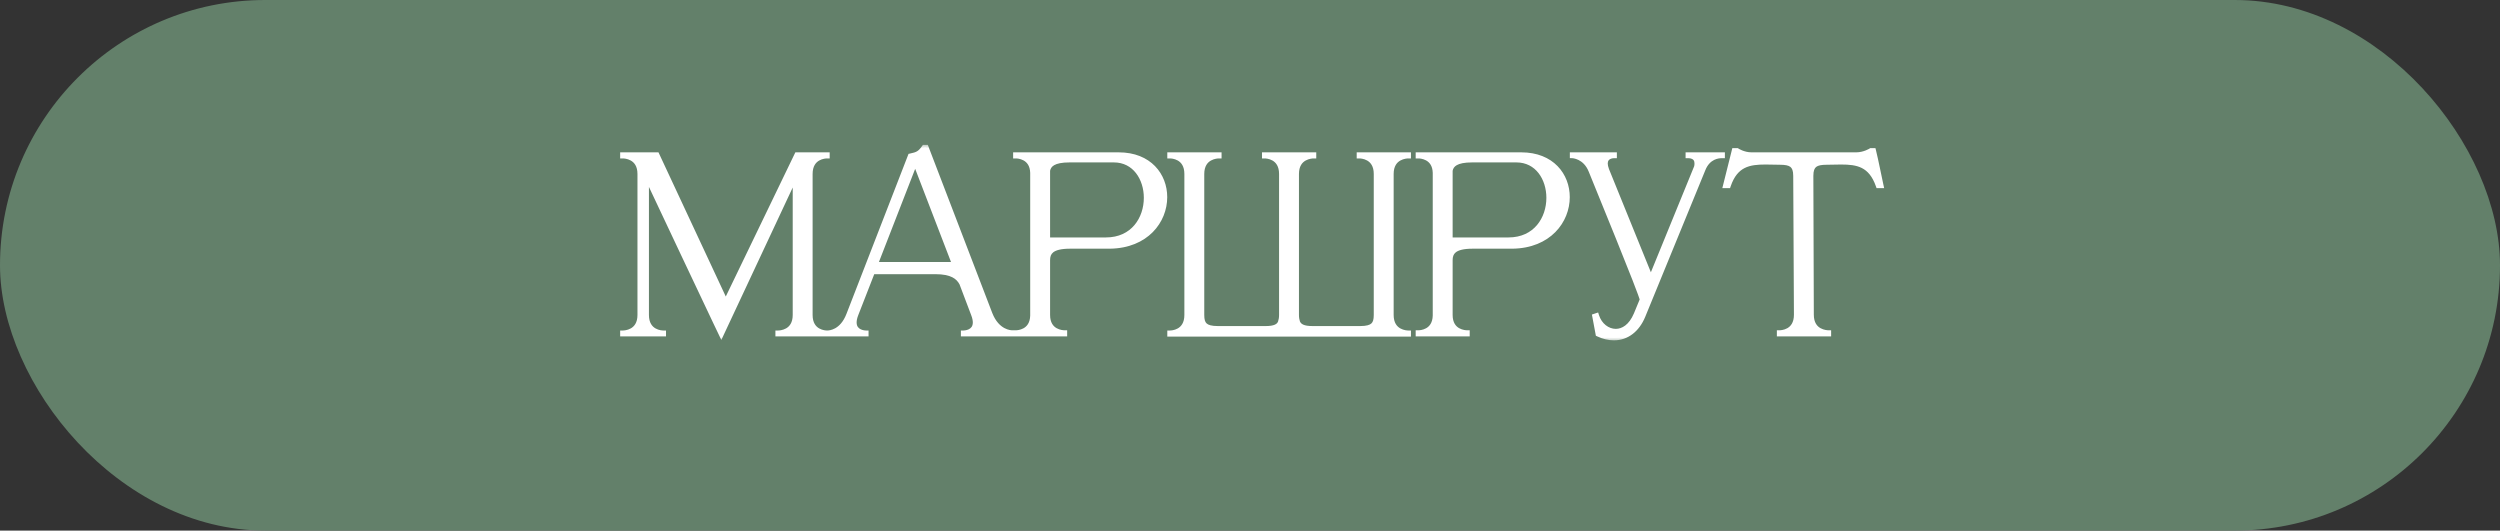 <?xml version="1.0" encoding="UTF-8"?> <svg xmlns="http://www.w3.org/2000/svg" width="278" height="59" viewBox="0 0 278 59" fill="none"><rect x="0" y="0" width="278" height="59" fill="#333333" stroke="none"/><rect width="278" height="59" rx="29.5" fill="#63806A"></rect><mask id="path-2-outside-1_9111_12" maskUnits="userSpaceOnUse" x="68" y="16" width="142" height="22" fill="black"><rect fill="white" x="68" y="16" width="142" height="22"></rect><path d="M71.186 19.346C71.186 17.37 69.444 17.318 69.262 17.318V17.24H73.032L80.702 33.672L88.632 17.24H91.96V17.318C91.778 17.318 90.062 17.37 90.062 19.346V35.024C90.062 37 91.778 37.052 91.96 37.052V37.104H86.526V37.052C86.708 37.052 88.45 37 88.45 35.024V19.502C85.902 24.936 80.572 36.324 80.208 37.104L79.636 35.908C78.102 32.658 73.968 23.948 71.862 19.45V35.024C71.862 37 73.578 37.052 73.76 37.052V37.104H69.262V37.052C69.444 37.052 71.186 37 71.186 35.024V19.346ZM112.533 37.104H107.151V37.052C107.229 37.052 108.477 37.026 108.477 35.856C108.477 35.622 108.425 35.31 108.269 34.92L106.969 31.488C106.579 30.76 105.851 30.188 104.005 30.188H97.011L95.165 34.92C95.009 35.31 94.957 35.622 94.957 35.856C94.957 37.026 96.205 37.052 96.283 37.052V37.104H91.967V37.052H91.993C92.253 37.052 93.657 36.974 94.411 34.998L101.249 17.37C102.003 17.214 102.315 17.084 102.783 16.408H102.965L110.063 34.92C110.869 36.974 112.377 37.026 112.533 37.026V37.104ZM106.189 29.434L101.769 17.942L97.297 29.434H106.189ZM122.97 26.704C126.038 26.704 127.494 24.312 127.494 21.998C127.494 19.84 126.22 17.76 123.854 17.76H118.94C117.146 17.76 116.6 18.28 116.47 18.956V26.704H122.97ZM118.368 37.104H112.96V37.026H112.986C113.142 37.026 114.806 36.974 114.858 35.102V19.216C114.806 17.37 113.142 17.318 112.986 17.318H112.96V17.24H124.4C127.806 17.24 129.496 19.528 129.496 21.92C129.496 24.546 127.468 27.302 123.412 27.354H118.992C116.86 27.354 116.47 28.082 116.47 28.94V35.024C116.47 36.974 118.186 37.026 118.368 37.026V37.104ZM156.598 37.13H130.104V37.052C130.286 37.052 132.002 37 132.002 35.024V19.346C132.002 17.37 130.286 17.318 130.104 17.318V17.24H135.538V17.318C135.356 17.318 133.614 17.37 133.614 19.346V35.024C133.614 36.064 133.952 36.558 135.434 36.558H140.738C141.726 36.558 142.22 36.324 142.402 35.856C142.48 35.622 142.532 35.362 142.532 35.024V19.346C142.532 17.37 140.816 17.318 140.634 17.318V17.24H146.068V17.318C145.886 17.318 144.144 17.37 144.144 19.346V35.024C144.144 35.362 144.196 35.622 144.274 35.856C144.482 36.324 144.95 36.558 145.964 36.558H151.242C152.724 36.558 153.062 36.064 153.062 35.024V19.346C153.062 17.37 151.346 17.318 151.164 17.318V17.24H156.598V17.318C156.416 17.318 154.674 17.37 154.674 19.346V35.024C154.674 37 156.416 37.052 156.598 37.052V37.13ZM167.733 26.704C170.801 26.704 172.257 24.312 172.257 21.998C172.257 19.84 170.983 17.76 168.617 17.76H163.703C161.909 17.76 161.363 18.28 161.233 18.956V26.704H167.733ZM163.131 37.104H157.723V37.026H157.749C157.905 37.026 159.569 36.974 159.621 35.102V19.216C159.569 17.37 157.905 17.318 157.749 17.318H157.723V17.24H169.163C172.569 17.24 174.259 19.528 174.259 21.92C174.259 24.546 172.231 27.302 168.175 27.354H163.755C161.623 27.354 161.233 28.082 161.233 28.94V35.024C161.233 36.974 162.949 37.026 163.131 37.026V37.104ZM179.469 37.546C178.923 37.546 178.325 37.416 177.727 37.13L177.363 35.18L177.519 35.128C177.857 36.194 178.741 36.87 179.677 36.87C180.509 36.87 181.393 36.324 181.965 34.972L182.641 33.334C182.641 32.84 177.415 20.178 176.947 18.982C176.297 17.344 174.867 17.292 174.867 17.292V17.24H179.495V17.292H179.469C179.365 17.292 178.481 17.318 178.481 18.176C178.481 18.384 178.533 18.618 178.637 18.904L183.577 31.072L188.673 18.592C188.725 18.436 188.725 18.28 188.725 18.15C188.725 17.318 187.893 17.292 187.763 17.292H187.737V17.24H191.507V17.292H191.429C191.117 17.292 189.921 17.37 189.349 18.826L182.667 35.128C182.043 36.636 180.899 37.546 179.469 37.546ZM203.321 37.104H197.887V37.026C198.069 37.026 199.785 36.974 199.785 34.998L199.707 19.554C199.707 18.306 199.135 18.02 197.913 18.02L196.327 17.994C194.507 17.994 192.973 18.254 192.167 20.62H191.907L192.869 16.772H193.155C193.155 16.772 193.857 17.24 194.767 17.24H206.415C207.325 17.24 208.053 16.772 208.053 16.772H208.313C208.625 18.046 208.859 19.32 209.145 20.62H208.885C208.053 18.254 206.545 17.994 204.725 17.994L203.139 18.02C201.917 18.02 201.345 18.306 201.345 19.554L201.397 34.998C201.397 36.974 203.139 37.026 203.321 37.026V37.104Z"></path></mask><path d="M71.186 19.346C71.186 17.37 69.444 17.318 69.262 17.318V17.24H73.032L80.702 33.672L88.632 17.24H91.96V17.318C91.778 17.318 90.062 17.37 90.062 19.346V35.024C90.062 37 91.778 37.052 91.96 37.052V37.104H86.526V37.052C86.708 37.052 88.45 37 88.45 35.024V19.502C85.902 24.936 80.572 36.324 80.208 37.104L79.636 35.908C78.102 32.658 73.968 23.948 71.862 19.45V35.024C71.862 37 73.578 37.052 73.76 37.052V37.104H69.262V37.052C69.444 37.052 71.186 37 71.186 35.024V19.346ZM112.533 37.104H107.151V37.052C107.229 37.052 108.477 37.026 108.477 35.856C108.477 35.622 108.425 35.31 108.269 34.92L106.969 31.488C106.579 30.76 105.851 30.188 104.005 30.188H97.011L95.165 34.92C95.009 35.31 94.957 35.622 94.957 35.856C94.957 37.026 96.205 37.052 96.283 37.052V37.104H91.967V37.052H91.993C92.253 37.052 93.657 36.974 94.411 34.998L101.249 17.37C102.003 17.214 102.315 17.084 102.783 16.408H102.965L110.063 34.92C110.869 36.974 112.377 37.026 112.533 37.026V37.104ZM106.189 29.434L101.769 17.942L97.297 29.434H106.189ZM122.97 26.704C126.038 26.704 127.494 24.312 127.494 21.998C127.494 19.84 126.22 17.76 123.854 17.76H118.94C117.146 17.76 116.6 18.28 116.47 18.956V26.704H122.97ZM118.368 37.104H112.96V37.026H112.986C113.142 37.026 114.806 36.974 114.858 35.102V19.216C114.806 17.37 113.142 17.318 112.986 17.318H112.96V17.24H124.4C127.806 17.24 129.496 19.528 129.496 21.92C129.496 24.546 127.468 27.302 123.412 27.354H118.992C116.86 27.354 116.47 28.082 116.47 28.94V35.024C116.47 36.974 118.186 37.026 118.368 37.026V37.104ZM156.598 37.13H130.104V37.052C130.286 37.052 132.002 37 132.002 35.024V19.346C132.002 17.37 130.286 17.318 130.104 17.318V17.24H135.538V17.318C135.356 17.318 133.614 17.37 133.614 19.346V35.024C133.614 36.064 133.952 36.558 135.434 36.558H140.738C141.726 36.558 142.22 36.324 142.402 35.856C142.48 35.622 142.532 35.362 142.532 35.024V19.346C142.532 17.37 140.816 17.318 140.634 17.318V17.24H146.068V17.318C145.886 17.318 144.144 17.37 144.144 19.346V35.024C144.144 35.362 144.196 35.622 144.274 35.856C144.482 36.324 144.95 36.558 145.964 36.558H151.242C152.724 36.558 153.062 36.064 153.062 35.024V19.346C153.062 17.37 151.346 17.318 151.164 17.318V17.24H156.598V17.318C156.416 17.318 154.674 17.37 154.674 19.346V35.024C154.674 37 156.416 37.052 156.598 37.052V37.13ZM167.733 26.704C170.801 26.704 172.257 24.312 172.257 21.998C172.257 19.84 170.983 17.76 168.617 17.76H163.703C161.909 17.76 161.363 18.28 161.233 18.956V26.704H167.733ZM163.131 37.104H157.723V37.026H157.749C157.905 37.026 159.569 36.974 159.621 35.102V19.216C159.569 17.37 157.905 17.318 157.749 17.318H157.723V17.24H169.163C172.569 17.24 174.259 19.528 174.259 21.92C174.259 24.546 172.231 27.302 168.175 27.354H163.755C161.623 27.354 161.233 28.082 161.233 28.94V35.024C161.233 36.974 162.949 37.026 163.131 37.026V37.104ZM179.469 37.546C178.923 37.546 178.325 37.416 177.727 37.13L177.363 35.18L177.519 35.128C177.857 36.194 178.741 36.87 179.677 36.87C180.509 36.87 181.393 36.324 181.965 34.972L182.641 33.334C182.641 32.84 177.415 20.178 176.947 18.982C176.297 17.344 174.867 17.292 174.867 17.292V17.24H179.495V17.292H179.469C179.365 17.292 178.481 17.318 178.481 18.176C178.481 18.384 178.533 18.618 178.637 18.904L183.577 31.072L188.673 18.592C188.725 18.436 188.725 18.28 188.725 18.15C188.725 17.318 187.893 17.292 187.763 17.292H187.737V17.24H191.507V17.292H191.429C191.117 17.292 189.921 17.37 189.349 18.826L182.667 35.128C182.043 36.636 180.899 37.546 179.469 37.546ZM203.321 37.104H197.887V37.026C198.069 37.026 199.785 36.974 199.785 34.998L199.707 19.554C199.707 18.306 199.135 18.02 197.913 18.02L196.327 17.994C194.507 17.994 192.973 18.254 192.167 20.62H191.907L192.869 16.772H193.155C193.155 16.772 193.857 17.24 194.767 17.24H206.415C207.325 17.24 208.053 16.772 208.053 16.772H208.313C208.625 18.046 208.859 19.32 209.145 20.62H208.885C208.053 18.254 206.545 17.994 204.725 17.994L203.139 18.02C201.917 18.02 201.345 18.306 201.345 19.554L201.397 34.998C201.397 36.974 203.139 37.026 203.321 37.026V37.104Z" fill="white"></path><path d="M69.262 17.318H68.962V17.618H69.262V17.318ZM69.262 17.24V16.94H68.962V17.24H69.262ZM73.032 17.24L73.304 17.113L73.223 16.94H73.032V17.24ZM80.702 33.672L80.43 33.799L80.698 34.372L80.972 33.802L80.702 33.672ZM88.632 17.24V16.94H88.444L88.362 17.11L88.632 17.24ZM91.96 17.24H92.26V16.94H91.96V17.24ZM91.96 17.318V17.618H92.26V17.318H91.96ZM91.96 37.052H92.26V36.752H91.96V37.052ZM91.96 37.104V37.404H92.26V37.104H91.96ZM86.526 37.104H86.226V37.404H86.526V37.104ZM86.526 37.052V36.752H86.226V37.052H86.526ZM88.45 19.502H88.75L88.179 19.375L88.45 19.502ZM80.208 37.104L79.938 37.233L80.212 37.806L80.48 37.231L80.208 37.104ZM79.636 35.908L79.365 36.036L79.366 36.037L79.636 35.908ZM71.862 19.45L72.134 19.323L71.562 19.45H71.862ZM73.76 37.052H74.06V36.752H73.76V37.052ZM73.76 37.104V37.404H74.06V37.104H73.76ZM69.262 37.104H68.962V37.404H69.262V37.104ZM69.262 37.052V36.752H68.962V37.052H69.262ZM71.186 19.346H71.486C71.486 18.248 70.991 17.642 70.441 17.33C69.915 17.032 69.372 17.018 69.262 17.018V17.318V17.618C69.335 17.618 69.754 17.63 70.144 17.852C70.51 18.059 70.886 18.468 70.886 19.346H71.186ZM69.262 17.318H69.562V17.24H69.262H68.962V17.318H69.262ZM69.262 17.24V17.54H73.032V17.24V16.94H69.262V17.24ZM73.032 17.24L72.76 17.367L80.43 33.799L80.702 33.672L80.974 33.545L73.304 17.113L73.032 17.24ZM80.702 33.672L80.972 33.802L88.903 17.37L88.632 17.24L88.362 17.11L80.432 33.542L80.702 33.672ZM88.632 17.24V17.54H91.96V17.24V16.94H88.632V17.24ZM91.96 17.24H91.66V17.318H91.96H92.26V17.24H91.96ZM91.96 17.318V17.018C91.85 17.018 91.313 17.032 90.793 17.331C90.249 17.644 89.762 18.25 89.762 19.346H90.062H90.362C90.362 18.466 90.734 18.058 91.093 17.851C91.477 17.63 91.888 17.618 91.96 17.618V17.318ZM90.062 19.346H89.762V35.024H90.062H90.362V19.346H90.062ZM90.062 35.024H89.762C89.762 36.12 90.249 36.726 90.793 37.039C91.313 37.338 91.85 37.352 91.96 37.352V37.052V36.752C91.888 36.752 91.477 36.74 91.093 36.519C90.734 36.312 90.362 35.904 90.362 35.024H90.062ZM91.96 37.052H91.66V37.104H91.96H92.26V37.052H91.96ZM91.96 37.104V36.804H86.526V37.104V37.404H91.96V37.104ZM86.526 37.104H86.826V37.052H86.526H86.226V37.104H86.526ZM86.526 37.052V37.352C86.636 37.352 87.179 37.338 87.705 37.04C88.255 36.727 88.75 36.122 88.75 35.024H88.45H88.15C88.15 35.902 87.774 36.31 87.409 36.518C87.017 36.74 86.599 36.752 86.526 36.752V37.052ZM88.45 35.024H88.75V19.502H88.45H88.15V35.024H88.45ZM88.45 19.502L88.179 19.375C85.631 24.809 80.301 36.197 79.936 36.977L80.208 37.104L80.48 37.231C80.844 36.451 86.174 25.063 88.722 19.629L88.45 19.502ZM80.208 37.104L80.479 36.975L79.907 35.779L79.636 35.908L79.366 36.037L79.938 37.233L80.208 37.104ZM79.636 35.908L79.908 35.78C78.373 32.529 74.24 23.82 72.134 19.323L71.862 19.45L71.591 19.577C73.697 24.076 77.832 32.787 79.365 36.036L79.636 35.908ZM71.862 19.45H71.562V35.024H71.862H72.162V19.45H71.862ZM71.862 35.024H71.562C71.562 36.12 72.049 36.726 72.593 37.039C73.113 37.338 73.65 37.352 73.76 37.352V37.052V36.752C73.688 36.752 73.277 36.74 72.893 36.519C72.534 36.312 72.162 35.904 72.162 35.024H71.862ZM73.76 37.052H73.46V37.104H73.76H74.06V37.052H73.76ZM73.76 37.104V36.804H69.262V37.104V37.404H73.76V37.104ZM69.262 37.104H69.562V37.052H69.262H68.962V37.104H69.262ZM69.262 37.052V37.352C69.372 37.352 69.915 37.338 70.441 37.04C70.991 36.727 71.486 36.122 71.486 35.024H71.186H70.886C70.886 35.902 70.51 36.31 70.144 36.518C69.754 36.74 69.335 36.752 69.262 36.752V37.052ZM71.186 35.024H71.486V19.346H71.186H70.886V35.024H71.186ZM112.533 37.104V37.404H112.833V37.104H112.533ZM107.151 37.104H106.851V37.404H107.151V37.104ZM107.151 37.052V36.752H106.851V37.052H107.151ZM108.269 34.92L107.989 35.026L107.991 35.031L108.269 34.92ZM106.969 31.488L107.25 31.382L107.243 31.363L107.234 31.346L106.969 31.488ZM97.011 30.188V29.888H96.806L96.732 30.079L97.011 30.188ZM95.165 34.92L95.444 35.031L95.445 35.029L95.165 34.92ZM96.283 37.052H96.583V36.752H96.283V37.052ZM96.283 37.104V37.404H96.583V37.104H96.283ZM91.967 37.104H91.667V37.404H91.967V37.104ZM91.967 37.052V36.752H91.667V37.052H91.967ZM94.411 34.998L94.132 34.889L94.131 34.891L94.411 34.998ZM101.249 17.37L101.188 17.076L101.029 17.109L100.97 17.262L101.249 17.37ZM102.783 16.408V16.108H102.626L102.537 16.237L102.783 16.408ZM102.965 16.408L103.245 16.301L103.171 16.108H102.965V16.408ZM110.063 34.92L109.783 35.027L109.784 35.03L110.063 34.92ZM112.533 37.026H112.833V36.726H112.533V37.026ZM106.189 29.434V29.734H106.626L106.469 29.326L106.189 29.434ZM101.769 17.942L102.049 17.834L101.771 17.11L101.49 17.833L101.769 17.942ZM97.297 29.434L97.018 29.325L96.859 29.734H97.297V29.434ZM112.533 37.104V36.804H107.151V37.104V37.404H112.533V37.104ZM107.151 37.104H107.451V37.052H107.151H106.851V37.104H107.151ZM107.151 37.052V37.352C107.206 37.352 107.591 37.345 107.972 37.164C108.167 37.071 108.371 36.929 108.526 36.71C108.683 36.488 108.777 36.205 108.777 35.856H108.477H108.177C108.177 36.092 108.115 36.251 108.036 36.363C107.955 36.478 107.842 36.561 107.715 36.622C107.453 36.746 107.174 36.752 107.151 36.752V37.052ZM108.477 35.856H108.777C108.777 35.578 108.716 35.228 108.548 34.809L108.269 34.92L107.991 35.031C108.135 35.392 108.177 35.666 108.177 35.856H108.477ZM108.269 34.92L108.55 34.814L107.25 31.382L106.969 31.488L106.689 31.594L107.989 35.026L108.269 34.92ZM106.969 31.488L107.234 31.346C107.015 30.938 106.694 30.564 106.169 30.297C105.651 30.035 104.956 29.888 104.005 29.888V30.188V30.488C104.9 30.488 105.492 30.627 105.898 30.833C106.295 31.034 106.534 31.31 106.705 31.63L106.969 31.488ZM104.005 30.188V29.888H97.011V30.188V30.488H104.005V30.188ZM97.011 30.188L96.732 30.079L94.886 34.811L95.165 34.92L95.445 35.029L97.291 30.297L97.011 30.188ZM95.165 34.92L94.887 34.809C94.719 35.228 94.657 35.578 94.657 35.856H94.957H95.257C95.257 35.666 95.299 35.392 95.444 35.031L95.165 34.92ZM94.957 35.856H94.657C94.657 36.205 94.751 36.488 94.909 36.71C95.064 36.929 95.268 37.071 95.462 37.164C95.844 37.345 96.228 37.352 96.283 37.352V37.052V36.752C96.26 36.752 95.982 36.746 95.72 36.622C95.593 36.561 95.48 36.478 95.398 36.363C95.319 36.251 95.257 36.092 95.257 35.856H94.957ZM96.283 37.052H95.983V37.104H96.283H96.583V37.052H96.283ZM96.283 37.104V36.804H91.967V37.104V37.404H96.283V37.104ZM91.967 37.104H92.267V37.052H91.967H91.667V37.104H91.967ZM91.967 37.052V37.352H91.993V37.052V36.752H91.967V37.052ZM91.993 37.052V37.352C92.154 37.352 92.626 37.328 93.163 37.028C93.706 36.725 94.291 36.155 94.692 35.105L94.411 34.998L94.131 34.891C93.778 35.817 93.283 36.274 92.871 36.504C92.453 36.737 92.092 36.752 91.993 36.752V37.052ZM94.411 34.998L94.691 35.106L101.529 17.479L101.249 17.37L100.97 17.262L94.132 34.889L94.411 34.998ZM101.249 17.37L101.31 17.664C101.688 17.585 101.999 17.506 102.276 17.342C102.559 17.175 102.784 16.934 103.03 16.579L102.783 16.408L102.537 16.237C102.315 16.558 102.149 16.72 101.971 16.826C101.787 16.935 101.564 16.998 101.188 17.076L101.249 17.37ZM102.783 16.408V16.708H102.965V16.408V16.108H102.783V16.408ZM102.965 16.408L102.685 16.515L109.783 35.027L110.063 34.92L110.343 34.813L103.245 16.301L102.965 16.408ZM110.063 34.92L109.784 35.03C110.212 36.12 110.838 36.703 111.399 37.007C111.954 37.308 112.424 37.326 112.533 37.326V37.026V36.726C112.487 36.726 112.125 36.718 111.685 36.48C111.252 36.245 110.72 35.773 110.342 34.81L110.063 34.92ZM112.533 37.026H112.233V37.104H112.533H112.833V37.026H112.533ZM106.189 29.434L106.469 29.326L102.049 17.834L101.769 17.942L101.489 18.05L105.909 29.542L106.189 29.434ZM101.769 17.942L101.49 17.833L97.018 29.325L97.297 29.434L97.577 29.543L102.049 18.051L101.769 17.942ZM97.297 29.434V29.734H106.189V29.434V29.134H97.297V29.434ZM116.47 18.956L116.175 18.899L116.17 18.927V18.956H116.47ZM116.47 26.704H116.17V27.004H116.47V26.704ZM118.368 37.104V37.404H118.668V37.104H118.368ZM112.96 37.104H112.66V37.404H112.96V37.104ZM112.96 37.026V36.726H112.66V37.026H112.96ZM114.858 35.102L115.158 35.11V35.102H114.858ZM114.858 19.216H115.158L115.157 19.208L114.858 19.216ZM112.96 17.318H112.66V17.618H112.96V17.318ZM112.96 17.24V16.94H112.66V17.24H112.96ZM123.412 27.354V27.654L123.415 27.654L123.412 27.354ZM118.368 37.026H118.668V36.726H118.368V37.026ZM122.97 26.704V27.004C124.59 27.004 125.805 26.369 126.611 25.412C127.412 24.462 127.794 23.214 127.794 21.998H127.494H127.194C127.194 23.096 126.848 24.201 126.153 25.026C125.464 25.843 124.418 26.404 122.97 26.404V26.704ZM127.494 21.998H127.794C127.794 20.864 127.459 19.736 126.798 18.886C126.13 18.027 125.135 17.46 123.854 17.46V17.76V18.06C124.938 18.06 125.763 18.532 126.324 19.254C126.891 19.983 127.194 20.974 127.194 21.998H127.494ZM123.854 17.76V17.46H118.94V17.76V18.06H123.854V17.76ZM118.94 17.76V17.46C118.022 17.46 117.375 17.592 116.932 17.844C116.469 18.107 116.254 18.487 116.175 18.899L116.47 18.956L116.764 19.013C116.815 18.749 116.938 18.531 117.229 18.365C117.54 18.188 118.063 18.06 118.94 18.06V17.76ZM116.47 18.956H116.17V26.704H116.47H116.77V18.956H116.47ZM116.47 26.704V27.004H122.97V26.704V26.404H116.47V26.704ZM118.368 37.104V36.804H112.96V37.104V37.404H118.368V37.104ZM112.96 37.104H113.26V37.026H112.96H112.66V37.104H112.96ZM112.96 37.026V37.326H112.986V37.026V36.726H112.96V37.026ZM112.986 37.026V37.326C113.084 37.326 113.599 37.312 114.107 37.028C114.637 36.731 115.128 36.156 115.157 35.11L114.858 35.102L114.558 35.094C114.535 35.92 114.168 36.307 113.814 36.504C113.438 36.715 113.043 36.726 112.986 36.726V37.026ZM114.858 35.102H115.158V19.216H114.858H114.558V35.102H114.858ZM114.858 19.216L115.157 19.208C115.128 18.173 114.635 17.604 114.105 17.312C113.598 17.032 113.084 17.018 112.986 17.018V17.318V17.618C113.043 17.618 113.439 17.63 113.816 17.837C114.17 18.033 114.535 18.413 114.558 19.224L114.858 19.216ZM112.986 17.318V17.018H112.96V17.318V17.618H112.986V17.318ZM112.96 17.318H113.26V17.24H112.96H112.66V17.318H112.96ZM112.96 17.24V17.54H124.4V17.24V16.94H112.96V17.24ZM124.4 17.24V17.54C126.032 17.54 127.225 18.086 128.01 18.892C128.798 19.701 129.196 20.794 129.196 21.92H129.496H129.796C129.796 20.654 129.348 19.407 128.44 18.474C127.528 17.538 126.173 16.94 124.4 16.94V17.24ZM129.496 21.92H129.196C129.196 24.381 127.3 27.004 123.408 27.054L123.412 27.354L123.415 27.654C127.635 27.6 129.796 24.711 129.796 21.92H129.496ZM123.412 27.354V27.054H118.992V27.354V27.654H123.412V27.354ZM118.992 27.354V27.054C117.905 27.054 117.189 27.237 116.744 27.59C116.279 27.96 116.17 28.466 116.17 28.94H116.47H116.77C116.77 28.556 116.855 28.269 117.118 28.06C117.401 27.835 117.946 27.654 118.992 27.654V27.354ZM116.47 28.94H116.17V35.024H116.47H116.77V28.94H116.47ZM116.47 35.024H116.17C116.17 36.108 116.658 36.708 117.202 37.017C117.721 37.312 118.258 37.326 118.368 37.326V37.026V36.726C118.295 36.726 117.883 36.714 117.499 36.495C117.139 36.291 116.77 35.889 116.77 35.024H116.47ZM118.368 37.026H118.068V37.104H118.368H118.668V37.026H118.368ZM156.598 37.13V37.43H156.898V37.13H156.598ZM130.104 37.13H129.804V37.43H130.104V37.13ZM130.104 37.052V36.752H129.804V37.052H130.104ZM130.104 17.318H129.804V17.618H130.104V17.318ZM130.104 17.24V16.94H129.804V17.24H130.104ZM135.538 17.24H135.838V16.94H135.538V17.24ZM135.538 17.318V17.618H135.838V17.318H135.538ZM142.402 35.856L142.681 35.965L142.684 35.958L142.686 35.951L142.402 35.856ZM140.634 17.318H140.334V17.618H140.634V17.318ZM140.634 17.24V16.94H140.334V17.24H140.634ZM146.068 17.24H146.368V16.94H146.068V17.24ZM146.068 17.318V17.618H146.368V17.318H146.068ZM144.274 35.856L143.989 35.951L143.993 35.965L143.999 35.978L144.274 35.856ZM151.164 17.318H150.864V17.618H151.164V17.318ZM151.164 17.24V16.94H150.864V17.24H151.164ZM156.598 17.24H156.898V16.94H156.598V17.24ZM156.598 17.318V17.618H156.898V17.318H156.598ZM156.598 37.052H156.898V36.752H156.598V37.052ZM156.598 37.13V36.83H130.104V37.13V37.43H156.598V37.13ZM130.104 37.13H130.404V37.052H130.104H129.804V37.13H130.104ZM130.104 37.052V37.352C130.213 37.352 130.751 37.338 131.27 37.039C131.815 36.726 132.302 36.12 132.302 35.024H132.002H131.702C131.702 35.904 131.33 36.312 130.971 36.519C130.587 36.74 130.176 36.752 130.104 36.752V37.052ZM132.002 35.024H132.302V19.346H132.002H131.702V35.024H132.002ZM132.002 19.346H132.302C132.302 18.25 131.815 17.644 131.27 17.331C130.751 17.032 130.213 17.018 130.104 17.018V17.318V17.618C130.176 17.618 130.587 17.63 130.971 17.851C131.33 18.058 131.702 18.466 131.702 19.346H132.002ZM130.104 17.318H130.404V17.24H130.104H129.804V17.318H130.104ZM130.104 17.24V17.54H135.538V17.24V16.94H130.104V17.24ZM135.538 17.24H135.238V17.318H135.538H135.838V17.24H135.538ZM135.538 17.318V17.018C135.428 17.018 134.885 17.032 134.359 17.33C133.809 17.642 133.314 18.248 133.314 19.346H133.614H133.914C133.914 18.468 134.289 18.059 134.655 17.852C135.046 17.63 135.465 17.618 135.538 17.618V17.318ZM133.614 19.346H133.314V35.024H133.614H133.914V19.346H133.614ZM133.614 35.024H133.314C133.314 35.561 133.397 36.056 133.762 36.4C134.12 36.736 134.677 36.858 135.434 36.858V36.558V36.258C134.708 36.258 134.355 36.133 134.173 35.962C133.999 35.799 133.914 35.527 133.914 35.024H133.614ZM135.434 36.558V36.858H140.738V36.558V36.258H135.434V36.558ZM140.738 36.558V36.858C141.25 36.858 141.667 36.798 141.991 36.658C142.328 36.512 142.558 36.28 142.681 35.965L142.402 35.856L142.122 35.747C142.063 35.9 141.955 36.019 141.752 36.107C141.537 36.201 141.214 36.258 140.738 36.258V36.558ZM142.402 35.856L142.686 35.951C142.774 35.688 142.832 35.396 142.832 35.024H142.532H142.232C142.232 35.328 142.185 35.556 142.117 35.761L142.402 35.856ZM142.532 35.024H142.832V19.346H142.532H142.232V35.024H142.532ZM142.532 19.346H142.832C142.832 18.25 142.345 17.644 141.8 17.331C141.281 17.032 140.743 17.018 140.634 17.018V17.318V17.618C140.706 17.618 141.117 17.63 141.501 17.851C141.86 18.058 142.232 18.466 142.232 19.346H142.532ZM140.634 17.318H140.934V17.24H140.634H140.334V17.318H140.634ZM140.634 17.24V17.54H146.068V17.24V16.94H140.634V17.24ZM146.068 17.24H145.768V17.318H146.068H146.368V17.24H146.068ZM146.068 17.318V17.018C145.958 17.018 145.415 17.032 144.889 17.33C144.339 17.642 143.844 18.248 143.844 19.346H144.144H144.444C144.444 18.468 144.819 18.059 145.185 17.852C145.576 17.63 145.995 17.618 146.068 17.618V17.318ZM144.144 19.346H143.844V35.024H144.144H144.444V19.346H144.144ZM144.144 35.024H143.844C143.844 35.396 143.901 35.688 143.989 35.951L144.274 35.856L144.558 35.761C144.49 35.556 144.444 35.328 144.444 35.024H144.144ZM144.274 35.856L143.999 35.978C144.134 36.282 144.359 36.511 144.697 36.658C145.021 36.798 145.439 36.858 145.964 36.858V36.558V36.258C145.474 36.258 145.151 36.201 144.936 36.107C144.734 36.02 144.621 35.898 144.548 35.734L144.274 35.856ZM145.964 36.558V36.858H151.242V36.558V36.258H145.964V36.558ZM151.242 36.558V36.858C151.998 36.858 152.555 36.736 152.913 36.4C153.278 36.056 153.362 35.561 153.362 35.024H153.062H152.762C152.762 35.527 152.676 35.799 152.502 35.962C152.32 36.133 151.967 36.258 151.242 36.258V36.558ZM153.062 35.024H153.362V19.346H153.062H152.762V35.024H153.062ZM153.062 19.346H153.362C153.362 18.25 152.875 17.644 152.33 17.331C151.811 17.032 151.273 17.018 151.164 17.018V17.318V17.618C151.236 17.618 151.647 17.63 152.031 17.851C152.39 18.058 152.762 18.466 152.762 19.346H153.062ZM151.164 17.318H151.464V17.24H151.164H150.864V17.318H151.164ZM151.164 17.24V17.54H156.598V17.24V16.94H151.164V17.24ZM156.598 17.24H156.298V17.318H156.598H156.898V17.24H156.598ZM156.598 17.318V17.018C156.488 17.018 155.945 17.032 155.419 17.33C154.869 17.642 154.374 18.248 154.374 19.346H154.674H154.974C154.974 18.468 155.349 18.059 155.715 17.852C156.106 17.63 156.525 17.618 156.598 17.618V17.318ZM154.674 19.346H154.374V35.024H154.674H154.974V19.346H154.674ZM154.674 35.024H154.374C154.374 36.122 154.869 36.727 155.419 37.04C155.945 37.338 156.488 37.352 156.598 37.352V37.052V36.752C156.525 36.752 156.106 36.74 155.715 36.518C155.349 36.31 154.974 35.902 154.974 35.024H154.674ZM156.598 37.052H156.298V37.13H156.598H156.898V37.052H156.598ZM161.233 18.956L160.939 18.899L160.933 18.927V18.956H161.233ZM161.233 26.704H160.933V27.004H161.233V26.704ZM163.131 37.104V37.404H163.431V37.104H163.131ZM157.723 37.104H157.423V37.404H157.723V37.104ZM157.723 37.026V36.726H157.423V37.026H157.723ZM159.621 35.102L159.921 35.11V35.102H159.621ZM159.621 19.216H159.921L159.921 19.208L159.621 19.216ZM157.723 17.318H157.423V17.618H157.723V17.318ZM157.723 17.24V16.94H157.423V17.24H157.723ZM168.175 27.354V27.654L168.179 27.654L168.175 27.354ZM163.131 37.026H163.431V36.726H163.131V37.026ZM167.733 26.704V27.004C169.353 27.004 170.569 26.369 171.375 25.412C172.175 24.462 172.557 23.214 172.557 21.998H172.257H171.957C171.957 23.096 171.611 24.201 170.916 25.026C170.227 25.843 169.181 26.404 167.733 26.404V26.704ZM172.257 21.998H172.557C172.557 20.864 172.223 19.736 171.561 18.886C170.894 18.027 169.899 17.46 168.617 17.46V17.76V18.06C169.702 18.06 170.527 18.532 171.088 19.254C171.654 19.983 171.957 20.974 171.957 21.998H172.257ZM168.617 17.76V17.46H163.703V17.76V18.06H168.617V17.76ZM163.703 17.76V17.46C162.785 17.46 162.139 17.592 161.696 17.844C161.233 18.107 161.018 18.487 160.939 18.899L161.233 18.956L161.528 19.013C161.578 18.749 161.701 18.531 161.993 18.365C162.303 18.188 162.827 18.06 163.703 18.06V17.76ZM161.233 18.956H160.933V26.704H161.233H161.533V18.956H161.233ZM161.233 26.704V27.004H167.733V26.704V26.404H161.233V26.704ZM163.131 37.104V36.804H157.723V37.104V37.404H163.131V37.104ZM157.723 37.104H158.023V37.026H157.723H157.423V37.104H157.723ZM157.723 37.026V37.326H157.749V37.026V36.726H157.723V37.026ZM157.749 37.026V37.326C157.848 37.326 158.363 37.312 158.871 37.028C159.401 36.731 159.892 36.156 159.921 35.11L159.621 35.102L159.321 35.094C159.298 35.92 158.931 36.307 158.578 36.504C158.201 36.715 157.807 36.726 157.749 36.726V37.026ZM159.621 35.102H159.921V19.216H159.621H159.321V35.102H159.621ZM159.621 19.216L159.921 19.208C159.892 18.173 159.399 17.604 158.869 17.312C158.362 17.032 157.847 17.018 157.749 17.018V17.318V17.618C157.807 17.618 158.202 17.63 158.579 17.837C158.933 18.033 159.299 18.413 159.321 19.224L159.621 19.216ZM157.749 17.318V17.018H157.723V17.318V17.618H157.749V17.318ZM157.723 17.318H158.023V17.24H157.723H157.423V17.318H157.723ZM157.723 17.24V17.54H169.163V17.24V16.94H157.723V17.24ZM169.163 17.24V17.54C170.796 17.54 171.989 18.086 172.774 18.892C173.562 19.701 173.959 20.794 173.959 21.92H174.259H174.559C174.559 20.654 174.112 19.407 173.203 18.474C172.292 17.538 170.937 16.94 169.163 16.94V17.24ZM174.259 21.92H173.959C173.959 24.381 172.064 27.004 168.171 27.054L168.175 27.354L168.179 27.654C172.398 27.6 174.559 24.711 174.559 21.92H174.259ZM168.175 27.354V27.054H163.755V27.354V27.654H168.175V27.354ZM163.755 27.354V27.054C162.669 27.054 161.953 27.237 161.508 27.59C161.043 27.96 160.933 28.466 160.933 28.94H161.233H161.533C161.533 28.556 161.619 28.269 161.881 28.06C162.165 27.835 162.71 27.654 163.755 27.654V27.354ZM161.233 28.94H160.933V35.024H161.233H161.533V28.94H161.233ZM161.233 35.024H160.933C160.933 36.108 161.422 36.708 161.966 37.017C162.485 37.312 163.022 37.326 163.131 37.326V37.026V36.726C163.059 36.726 162.647 36.714 162.262 36.495C161.903 36.291 161.533 35.889 161.533 35.024H161.233ZM163.131 37.026H162.831V37.104H163.131H163.431V37.026H163.131ZM177.727 37.13L177.432 37.185L177.46 37.335L177.598 37.401L177.727 37.13ZM177.363 35.18L177.268 34.895L177.02 34.978L177.068 35.235L177.363 35.18ZM177.519 35.128L177.805 35.037L177.713 34.747L177.424 34.843L177.519 35.128ZM181.965 34.972L182.241 35.089L182.243 35.086L181.965 34.972ZM182.641 33.334L182.919 33.448L182.941 33.394V33.334H182.641ZM176.947 18.982L177.227 18.873L177.226 18.871L176.947 18.982ZM174.867 17.292H174.567V17.581L174.856 17.592L174.867 17.292ZM174.867 17.24V16.94H174.567V17.24H174.867ZM179.495 17.24H179.795V16.94H179.495V17.24ZM179.495 17.292V17.592H179.795V17.292H179.495ZM178.637 18.904L178.355 19.007L178.359 19.017L178.637 18.904ZM183.577 31.072L183.299 31.185L183.576 31.867L183.855 31.185L183.577 31.072ZM188.673 18.592L188.951 18.705L188.955 18.696L188.958 18.687L188.673 18.592ZM187.737 17.292H187.437V17.592H187.737V17.292ZM187.737 17.24V16.94H187.437V17.24H187.737ZM191.507 17.24H191.807V16.94H191.507V17.24ZM191.507 17.292V17.592H191.807V17.292H191.507ZM189.349 18.826L189.627 18.94L189.628 18.936L189.349 18.826ZM182.667 35.128L182.944 35.243L182.945 35.242L182.667 35.128ZM179.469 37.546V37.246C178.97 37.246 178.417 37.127 177.857 36.859L177.727 37.13L177.598 37.401C178.234 37.705 178.876 37.846 179.469 37.846V37.546ZM177.727 37.13L178.022 37.075L177.658 35.125L177.363 35.18L177.068 35.235L177.432 37.185L177.727 37.13ZM177.363 35.18L177.458 35.465L177.614 35.413L177.519 35.128L177.424 34.843L177.268 34.895L177.363 35.18ZM177.519 35.128L177.233 35.219C177.605 36.39 178.591 37.17 179.677 37.17V36.87V36.57C178.891 36.57 178.11 35.998 177.805 35.037L177.519 35.128ZM179.677 36.87V37.17C180.662 37.17 181.637 36.519 182.241 35.089L181.965 34.972L181.689 34.855C181.15 36.129 180.356 36.57 179.677 36.57V36.87ZM181.965 34.972L182.243 35.086L182.919 33.448L182.641 33.334L182.364 33.22L181.688 34.858L181.965 34.972ZM182.641 33.334H182.941C182.941 33.276 182.926 33.214 182.917 33.178C182.905 33.132 182.888 33.076 182.868 33.013C182.828 32.888 182.77 32.721 182.698 32.522C182.553 32.123 182.346 31.581 182.097 30.942C181.599 29.665 180.93 27.997 180.248 26.309C178.881 22.927 177.46 19.469 177.227 18.873L176.947 18.982L176.668 19.091C176.903 19.691 178.328 23.162 179.692 26.534C180.374 28.222 181.041 29.887 181.538 31.16C181.786 31.797 181.991 32.334 182.134 32.727C182.205 32.924 182.26 33.081 182.297 33.196C182.315 33.253 182.328 33.297 182.336 33.328C182.346 33.369 182.341 33.362 182.341 33.334H182.641ZM176.947 18.982L177.226 18.871C176.871 17.976 176.294 17.501 175.797 17.254C175.551 17.132 175.327 17.067 175.163 17.032C175.081 17.015 175.013 17.005 174.964 16.999C174.94 16.997 174.92 16.995 174.905 16.994C174.898 16.993 174.892 16.993 174.888 16.993C174.885 16.992 174.883 16.992 174.882 16.992C174.881 16.992 174.88 16.992 174.88 16.992C174.879 16.992 174.879 16.992 174.879 16.992C174.879 16.992 174.879 16.992 174.878 16.992C174.878 16.992 174.878 16.992 174.867 17.292C174.856 17.592 174.856 17.592 174.856 17.592C174.856 17.592 174.856 17.592 174.856 17.592C174.856 17.592 174.855 17.592 174.855 17.592C174.855 17.592 174.855 17.592 174.855 17.592C174.854 17.592 174.855 17.592 174.855 17.592C174.856 17.592 174.858 17.592 174.861 17.592C174.868 17.593 174.88 17.594 174.896 17.596C174.928 17.599 174.977 17.606 175.039 17.619C175.163 17.645 175.337 17.696 175.53 17.791C175.91 17.98 176.374 18.35 176.668 19.093L176.947 18.982ZM174.867 17.292H175.167V17.24H174.867H174.567V17.292H174.867ZM174.867 17.24V17.54H179.495V17.24V16.94H174.867V17.24ZM179.495 17.24H179.195V17.292H179.495H179.795V17.24H179.495ZM179.495 17.292V16.992H179.469V17.292V17.592H179.495V17.292ZM179.469 17.292V16.992C179.402 16.992 179.101 16.999 178.805 17.142C178.653 17.216 178.494 17.331 178.374 17.506C178.251 17.684 178.181 17.907 178.181 18.176H178.481H178.781C178.781 18.016 178.821 17.914 178.868 17.846C178.917 17.775 178.985 17.722 179.067 17.682C179.24 17.598 179.432 17.592 179.469 17.592V17.292ZM178.481 18.176H178.181C178.181 18.433 178.245 18.704 178.355 19.006L178.637 18.904L178.919 18.802C178.821 18.532 178.781 18.335 178.781 18.176H178.481ZM178.637 18.904L178.359 19.017L183.299 31.185L183.577 31.072L183.855 30.959L178.915 18.791L178.637 18.904ZM183.577 31.072L183.855 31.185L188.951 18.705L188.673 18.592L188.395 18.479L183.299 30.959L183.577 31.072ZM188.673 18.592L188.958 18.687C189.027 18.478 189.025 18.275 189.025 18.15H188.725H188.425C188.425 18.285 188.423 18.394 188.389 18.497L188.673 18.592ZM188.725 18.15H189.025C189.025 17.89 188.959 17.672 188.842 17.498C188.727 17.326 188.574 17.213 188.426 17.14C188.138 16.998 187.841 16.992 187.763 16.992V17.292V17.592C187.815 17.592 187.999 17.599 188.16 17.678C188.237 17.716 188.299 17.765 188.344 17.832C188.387 17.896 188.425 17.994 188.425 18.15H188.725ZM187.763 17.292V16.992H187.737V17.292V17.592H187.763V17.292ZM187.737 17.292H188.037V17.24H187.737H187.437V17.292H187.737ZM187.737 17.24V17.54H191.507V17.24V16.94H187.737V17.24ZM191.507 17.24H191.207V17.292H191.507H191.807V17.24H191.507ZM191.507 17.292V16.992H191.429V17.292V17.592H191.507V17.292ZM191.429 17.292V16.992C191.069 16.992 189.709 17.089 189.07 18.716L189.349 18.826L189.628 18.936C190.133 17.651 191.165 17.592 191.429 17.592V17.292ZM189.349 18.826L189.072 18.712L182.39 35.014L182.667 35.128L182.945 35.242L189.627 18.94L189.349 18.826ZM182.667 35.128L182.39 35.013C181.8 36.439 180.748 37.246 179.469 37.246V37.546V37.846C181.05 37.846 182.286 36.833 182.944 35.243L182.667 35.128ZM203.321 37.104V37.404H203.621V37.104H203.321ZM197.887 37.104H197.587V37.404H197.887V37.104ZM197.887 37.026V36.726H197.587V37.026H197.887ZM199.785 34.998H200.085V34.996L199.785 34.998ZM199.707 19.554H199.407L199.407 19.555L199.707 19.554ZM197.913 18.02L197.908 18.32H197.913V18.02ZM196.327 17.994L196.332 17.694H196.327V17.994ZM192.167 20.62V20.92H192.382L192.451 20.717L192.167 20.62ZM191.907 20.62L191.616 20.547L191.523 20.92H191.907V20.62ZM192.869 16.772V16.472H192.635L192.578 16.699L192.869 16.772ZM193.155 16.772L193.322 16.522L193.246 16.472H193.155V16.772ZM208.053 16.772V16.472H207.965L207.891 16.52L208.053 16.772ZM208.313 16.772L208.605 16.701L208.549 16.472H208.313V16.772ZM209.145 20.62V20.92H209.519L209.438 20.555L209.145 20.62ZM208.885 20.62L208.602 20.72L208.673 20.92H208.885V20.62ZM204.725 17.994V17.694L204.72 17.694L204.725 17.994ZM203.139 18.02V18.32L203.144 18.32L203.139 18.02ZM201.345 19.554H201.045V19.555L201.345 19.554ZM201.397 34.998H201.697V34.997L201.397 34.998ZM203.321 37.026H203.621V36.726H203.321V37.026ZM203.321 37.104V36.804H197.887V37.104V37.404H203.321V37.104ZM197.887 37.104H198.187V37.026H197.887H197.587V37.104H197.887ZM197.887 37.026V37.326C197.997 37.326 198.535 37.312 199.054 37.013C199.599 36.7 200.085 36.094 200.085 34.998H199.785H199.485C199.485 35.878 199.114 36.286 198.755 36.493C198.371 36.714 197.959 36.726 197.887 36.726V37.026ZM199.785 34.998L200.085 34.996L200.007 19.552L199.707 19.554L199.407 19.555L199.485 34.999L199.785 34.998ZM199.707 19.554H200.007C200.007 18.893 199.856 18.392 199.452 18.081C199.069 17.787 198.528 17.72 197.913 17.72V18.02V18.32C198.521 18.32 198.876 18.396 199.086 18.557C199.272 18.701 199.407 18.967 199.407 19.554H199.707ZM197.913 18.02L197.918 17.72L196.332 17.694L196.327 17.994L196.322 18.294L197.908 18.32L197.913 18.02ZM196.327 17.994V17.694C195.412 17.694 194.511 17.757 193.731 18.152C192.935 18.556 192.306 19.284 191.883 20.523L192.167 20.62L192.451 20.717C192.835 19.59 193.376 19.005 194.003 18.687C194.646 18.361 195.422 18.294 196.327 18.294V17.994ZM192.167 20.62V20.32H191.907V20.62V20.92H192.167V20.62ZM191.907 20.62L192.198 20.693L193.16 16.845L192.869 16.772L192.578 16.699L191.616 20.547L191.907 20.62ZM192.869 16.772V17.072H193.155V16.772V16.472H192.869V16.772ZM193.155 16.772C192.989 17.022 192.989 17.022 192.989 17.022C192.989 17.022 192.989 17.022 192.989 17.022C192.989 17.022 192.99 17.022 192.99 17.022C192.99 17.022 192.99 17.023 192.991 17.023C192.991 17.023 192.992 17.024 192.993 17.024C192.996 17.026 192.998 17.028 193.002 17.03C193.009 17.035 193.019 17.041 193.031 17.048C193.056 17.063 193.091 17.084 193.135 17.108C193.224 17.157 193.35 17.221 193.508 17.284C193.82 17.41 194.262 17.54 194.767 17.54V17.24V16.94C194.362 16.94 193.999 16.835 193.733 16.728C193.6 16.674 193.495 16.621 193.423 16.582C193.388 16.562 193.361 16.547 193.344 16.536C193.335 16.531 193.329 16.527 193.325 16.524C193.323 16.523 193.322 16.523 193.321 16.522C193.321 16.522 193.321 16.522 193.321 16.522C193.321 16.522 193.321 16.522 193.321 16.522C193.321 16.522 193.321 16.522 193.321 16.522C193.322 16.522 193.322 16.522 193.322 16.522C193.322 16.522 193.322 16.522 193.155 16.772ZM194.767 17.24V17.54H206.415V17.24V16.94H194.767V17.24ZM206.415 17.24V17.54C206.92 17.54 207.368 17.411 207.686 17.285C207.846 17.222 207.976 17.158 208.066 17.11C208.112 17.086 208.148 17.065 208.173 17.05C208.185 17.043 208.195 17.037 208.202 17.033C208.206 17.03 208.209 17.029 208.211 17.027C208.212 17.026 208.213 17.026 208.214 17.025C208.214 17.025 208.215 17.025 208.215 17.025C208.215 17.025 208.215 17.025 208.215 17.025C208.215 17.024 208.215 17.024 208.215 17.024C208.215 17.024 208.216 17.024 208.053 16.772C207.891 16.52 207.891 16.52 207.891 16.52C207.891 16.52 207.891 16.52 207.891 16.52C207.891 16.519 207.891 16.519 207.892 16.519C207.892 16.519 207.892 16.519 207.892 16.519C207.892 16.519 207.892 16.519 207.891 16.52C207.891 16.52 207.889 16.521 207.887 16.522C207.883 16.524 207.877 16.528 207.868 16.534C207.85 16.544 207.822 16.561 207.784 16.58C207.71 16.62 207.601 16.673 207.465 16.727C207.192 16.835 206.821 16.94 206.415 16.94V17.24ZM208.053 16.772V17.072H208.313V16.772V16.472H208.053V16.772ZM208.313 16.772L208.022 16.843C208.333 18.115 208.563 19.369 208.852 20.684L209.145 20.62L209.438 20.555C209.156 19.271 208.917 17.977 208.605 16.701L208.313 16.772ZM209.145 20.62V20.32H208.885V20.62V20.92H209.145V20.62ZM208.885 20.62L209.168 20.52C208.733 19.283 208.105 18.556 207.312 18.152C206.535 17.757 205.64 17.694 204.725 17.694V17.994V18.294C205.63 18.294 206.399 18.361 207.04 18.687C207.664 19.005 208.206 19.591 208.602 20.72L208.885 20.62ZM204.725 17.994L204.72 17.694L203.134 17.72L203.139 18.02L203.144 18.32L204.73 18.294L204.725 17.994ZM203.139 18.02V17.72C202.525 17.72 201.984 17.787 201.601 18.081C201.196 18.392 201.045 18.893 201.045 19.554H201.345H201.645C201.645 18.967 201.78 18.701 201.967 18.557C202.176 18.396 202.532 18.32 203.139 18.32V18.02ZM201.345 19.554L201.045 19.555L201.097 34.999L201.397 34.998L201.697 34.997L201.645 19.553L201.345 19.554ZM201.397 34.998H201.097C201.097 36.096 201.592 36.702 202.143 37.014C202.669 37.312 203.212 37.326 203.321 37.326V37.026V36.726C203.249 36.726 202.83 36.714 202.439 36.492C202.073 36.285 201.697 35.876 201.697 34.998H201.397ZM203.321 37.026H203.021V37.104H203.321H203.621V37.026H203.321Z" fill="white" mask="url(#path-2-outside-1_9111_12)"></path></svg> 